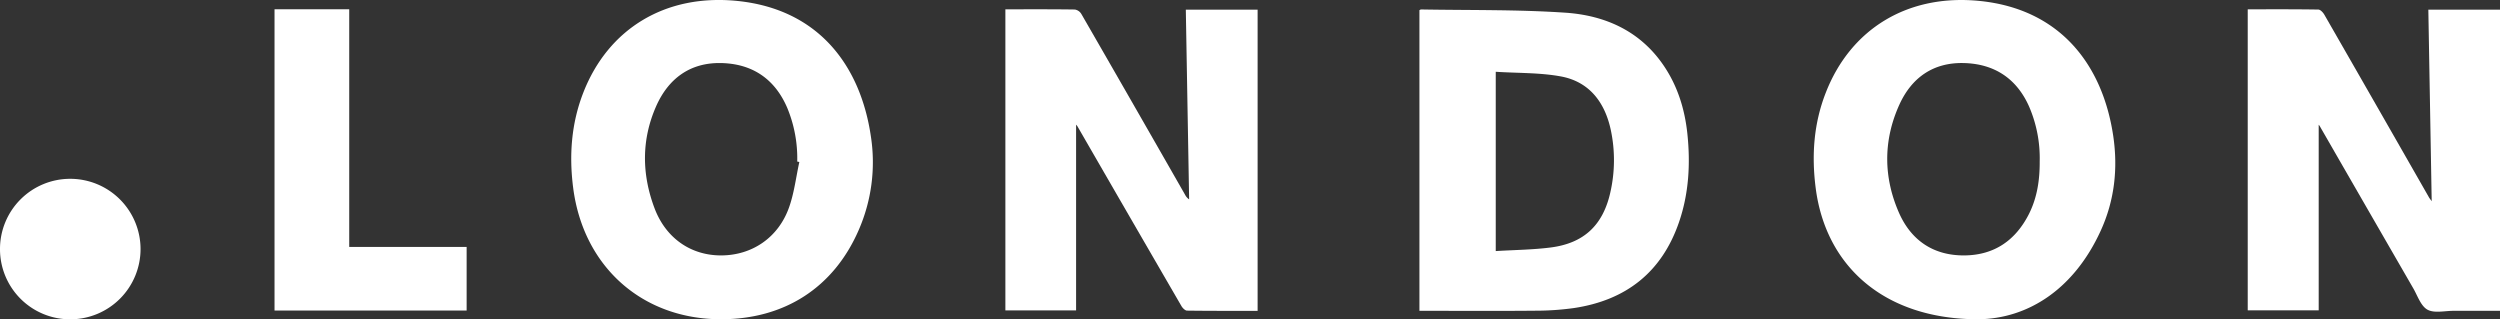 <svg id="Layer_1" data-name="Layer 1" xmlns="http://www.w3.org/2000/svg" viewBox="0 0 1266.09 161.71"><rect x="0" y="0" width="1266.09" height="161.71" fill="#333333" stroke="none"/><title>white-dot-london</title><path d="M857,252.83v94H821.06V194.37c12,0,23.89-.07,35.74.12,1.05,0,2.42,1.48,3.07,2.61q26.55,46.22,53,92.53c.23.4.53.76,1.36,1.93-.57-32.85-1.14-64.82-1.7-97h36.31v152.5c-7.92,0-15.74,0-23.57,0-4.49,0-9.81,1.33-13.23-.61s-5-7.16-7.27-11q-23.67-41-47.27-82A3.72,3.72,0,0,0,857,252.83Z" transform="translate(317.27 -189.65)" style="fill:#fff"/><path d="M191.89,194.37c12,0,23.57-.07,35.19.1a4.77,4.77,0,0,1,3.27,2.23q26.35,45.72,52.52,91.53a6.24,6.24,0,0,0,2.08,2.39c-.56-32-1.12-63.94-1.68-96.08h36.36V347.07c-12,0-23.88.05-35.72-.11-1,0-2.28-1.31-2.88-2.34q-26.38-45.47-52.65-91a6.6,6.6,0,0,0-.68-.84v94.08H191.89Z" transform="translate(317.27 -189.65)" style="fill:#fff"/><path d="M401.58,194.8c.37-.17.58-.36.8-.36,24.35.44,48.76,0,73,1.63,20.22,1.35,38.05,9.24,50,26.94,7,10.37,10.59,22,11.89,34.32,1.59,15.19.78,30.23-4.21,44.78-8.71,25.41-26.85,39.57-53.11,43.53A142.13,142.13,0,0,1,460.19,347c-18.12.18-36.24.06-54.37.06h-4.24ZM440.23,226V316.8c9.42-.58,18.67-.65,27.77-1.81,16.82-2.14,26.47-11.22,30.22-27.73a73.48,73.48,0,0,0,.31-31.62c-2.95-14-10.78-24.62-25.39-27.3C462.46,226.39,451.36,226.72,440.23,226Z" transform="translate(317.27 -189.65)" style="fill:#fff"/><path d="M47.81,351.33C8,351.3-21.87,324.73-27,284.76c-2.11-16.51-.94-32.64,5.16-48.26,12.64-32.36,41.65-50.1,78.08-46.36,41.22,4.23,62.27,32.94,67.51,68.42a85.77,85.77,0,0,1-6.17,47.66C104.92,335.3,80,351.36,47.81,351.33Zm39.73-79.64-1.06-.22a66.78,66.78,0,0,0-5-27.05c-6.32-14.89-17.9-22.6-33.82-22.84-15.62-.23-26.54,8-32.69,22-7.42,16.91-7.23,34.29-.8,51.42,5.74,15.3,18.45,24,33.69,24,15.6,0,28.94-8.89,34.42-24.16C84.93,287.46,85.84,279.44,87.54,271.69Z" transform="translate(317.27 -189.65)" style="fill:#fff"/><path d="M684.59,351.34c-47.36,0-77.25-26.63-82.34-66.53-2.11-16.51-1-32.64,5.14-48.27,12.52-32.14,41.41-50.13,78-46.4,40.68,4.13,62.22,32.32,67.56,68.37,2.45,16.59.64,32.71-6.35,48C733.05,336.17,709.74,351.06,684.59,351.34Zm31.12-80a66,66,0,0,0-5.36-27.7c-6.38-14.4-17.8-21.72-33.2-22.06s-26.32,7.42-32.52,21.09c-8.27,18.23-8.1,37,0,55.15C650.8,311.46,661.9,319,677.22,319s26.28-7.54,33.1-21.1C714.5,289.54,715.76,280.56,715.71,271.34Z" transform="translate(317.27 -189.65)" style="fill:#fff"/><path d="M-178.24,194.35h37.83V314.72h59.46V346.9h-97.29Z" transform="translate(317.27 -189.65)" style="fill:#fff"/><path d="M-281.72,280.21a35.61,35.61,0,0,1,35.63,35.46,35.6,35.6,0,0,1-35.4,35.69,35.52,35.52,0,0,1-35.78-35.64A35.53,35.53,0,0,1-281.72,280.21Z" transform="translate(317.27 -189.65)" style="fill:#fff"/></svg>